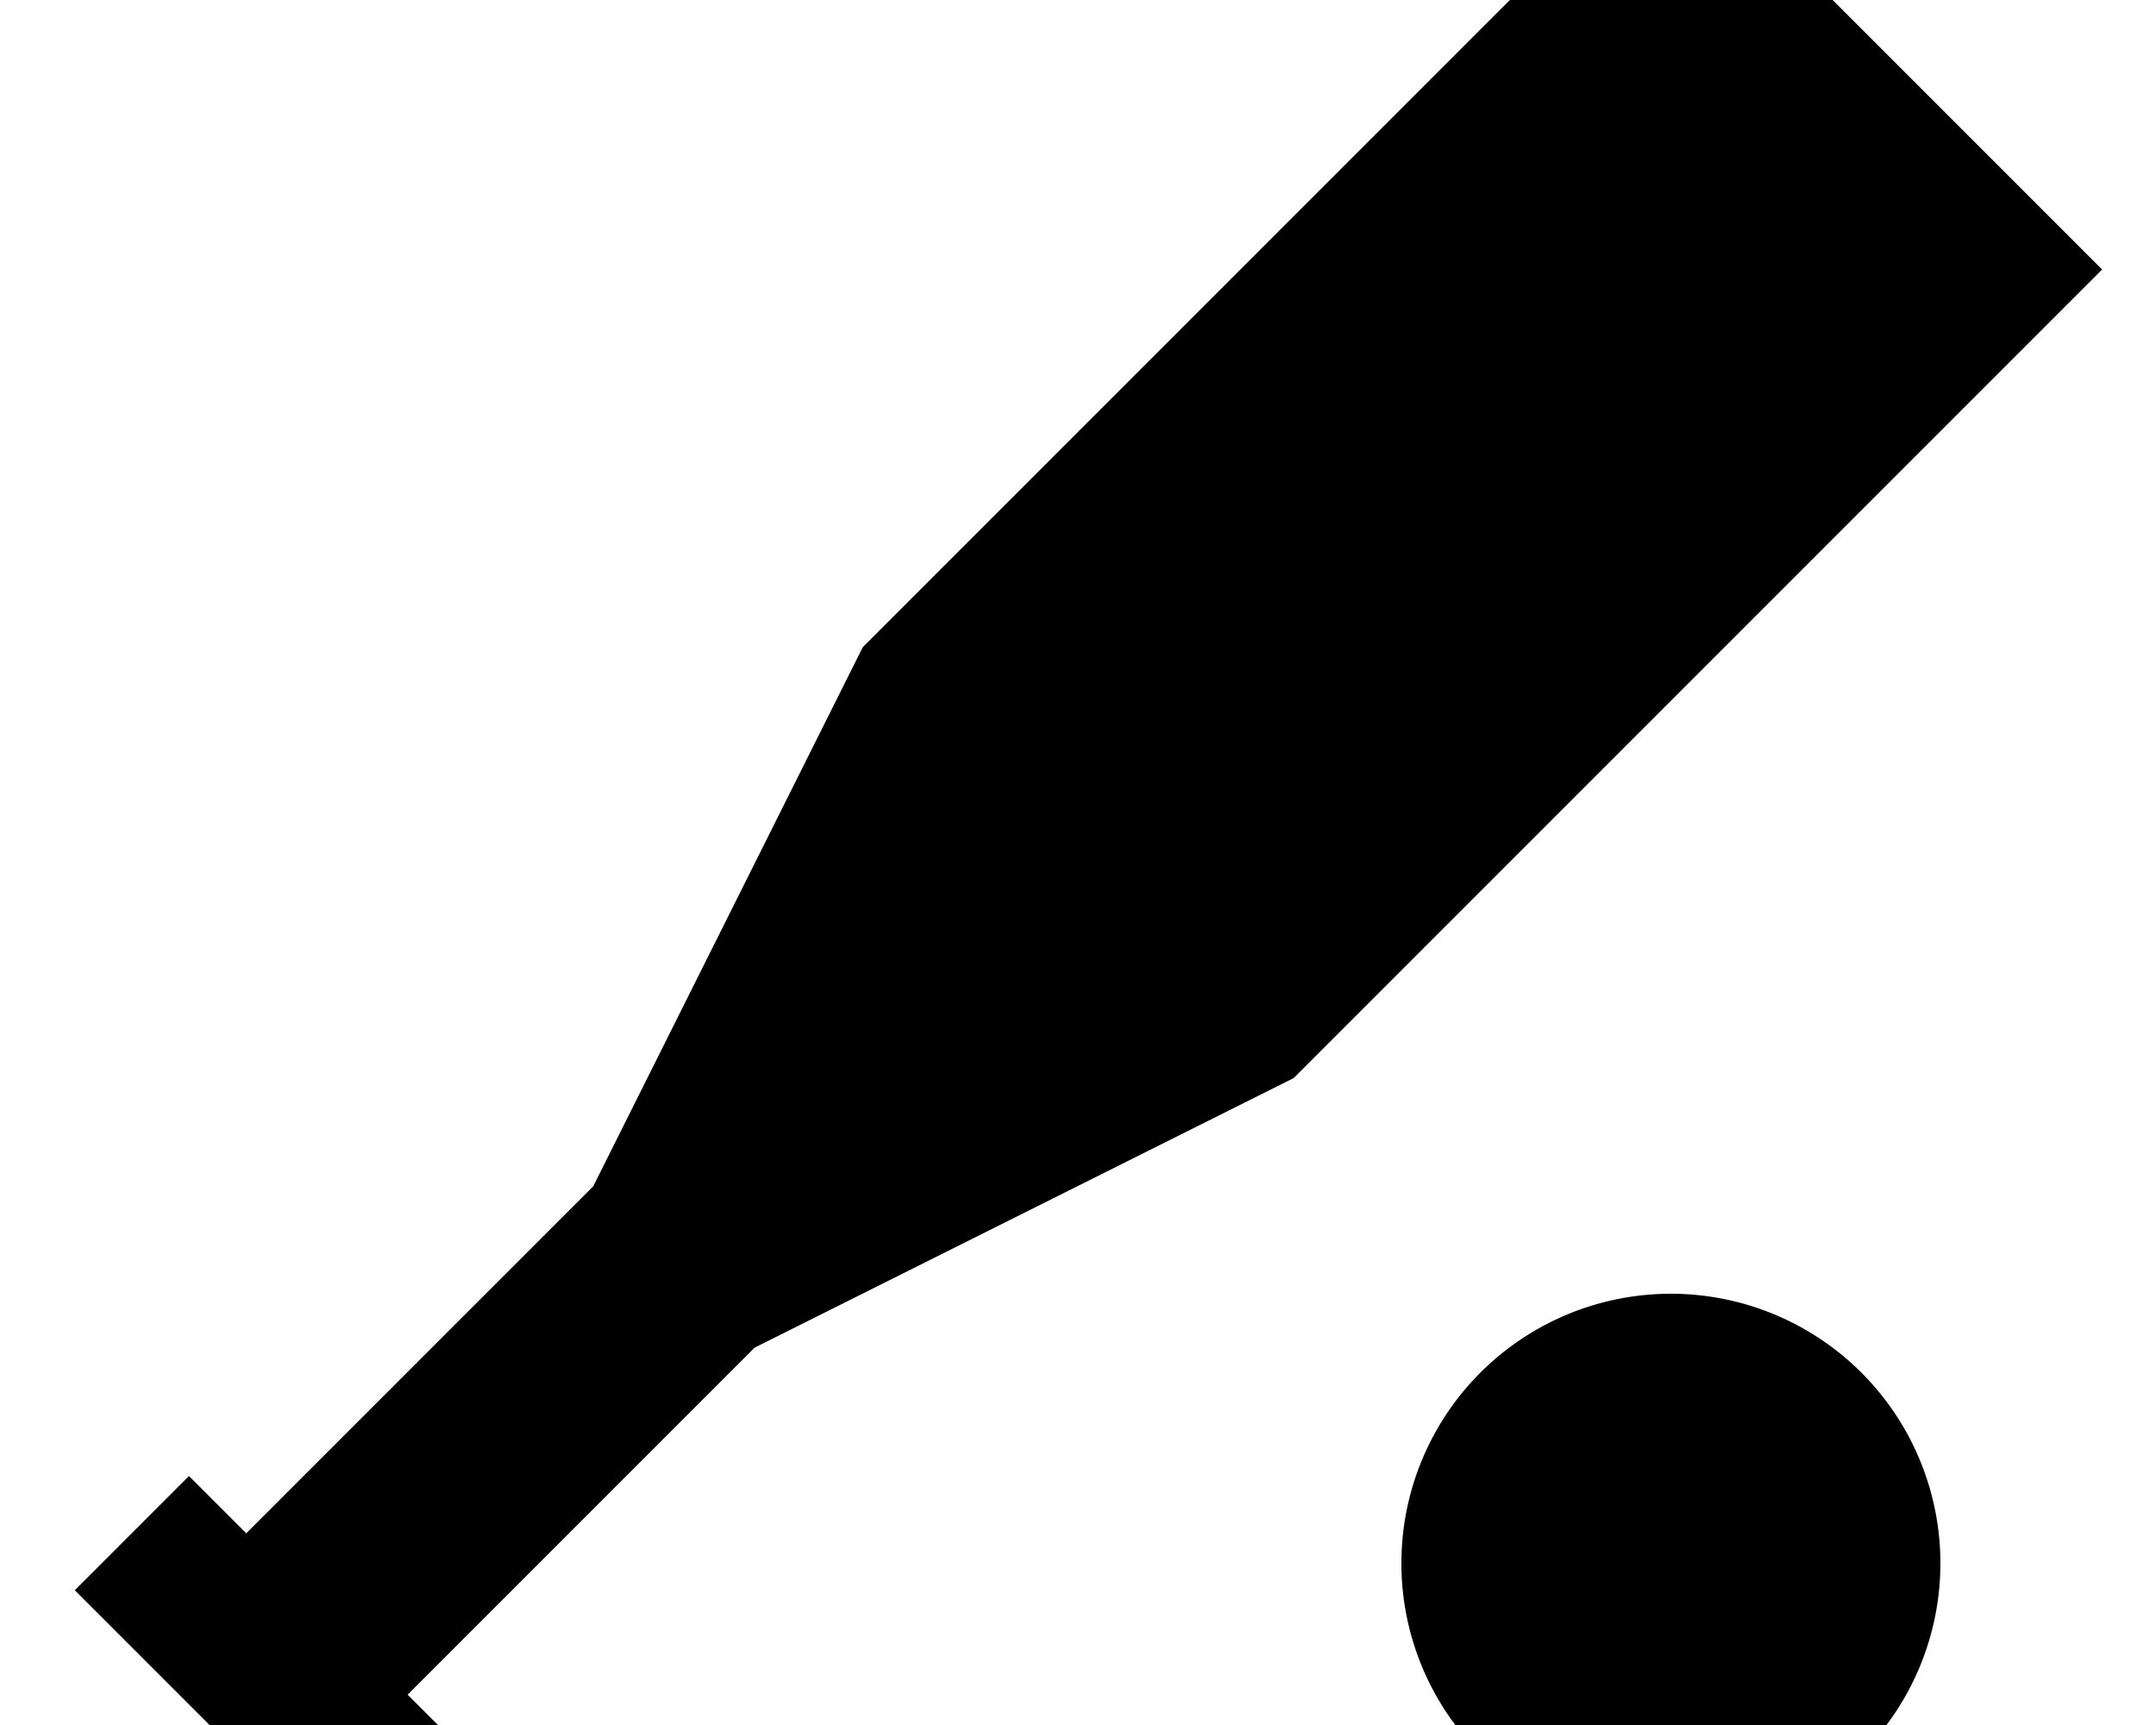 <svg xmlns="http://www.w3.org/2000/svg" viewBox="0 0 640 512"><!--! Font Awesome Pro 7.0.0 by @fontawesome - https://fontawesome.com License - https://fontawesome.com/license (Commercial License) Copyright 2025 Fonticons, Inc. --><path fill="currentColor" d="M624 80l-240 240-160 80-103 103 17 17-33.9 33.9-81.9-81.9 33.9-33.9 17 17 103-103 80-160 240-240 128 128zM496 544a80 80 0 1 1 0-160 80 80 0 1 1 0 160z"/></svg>